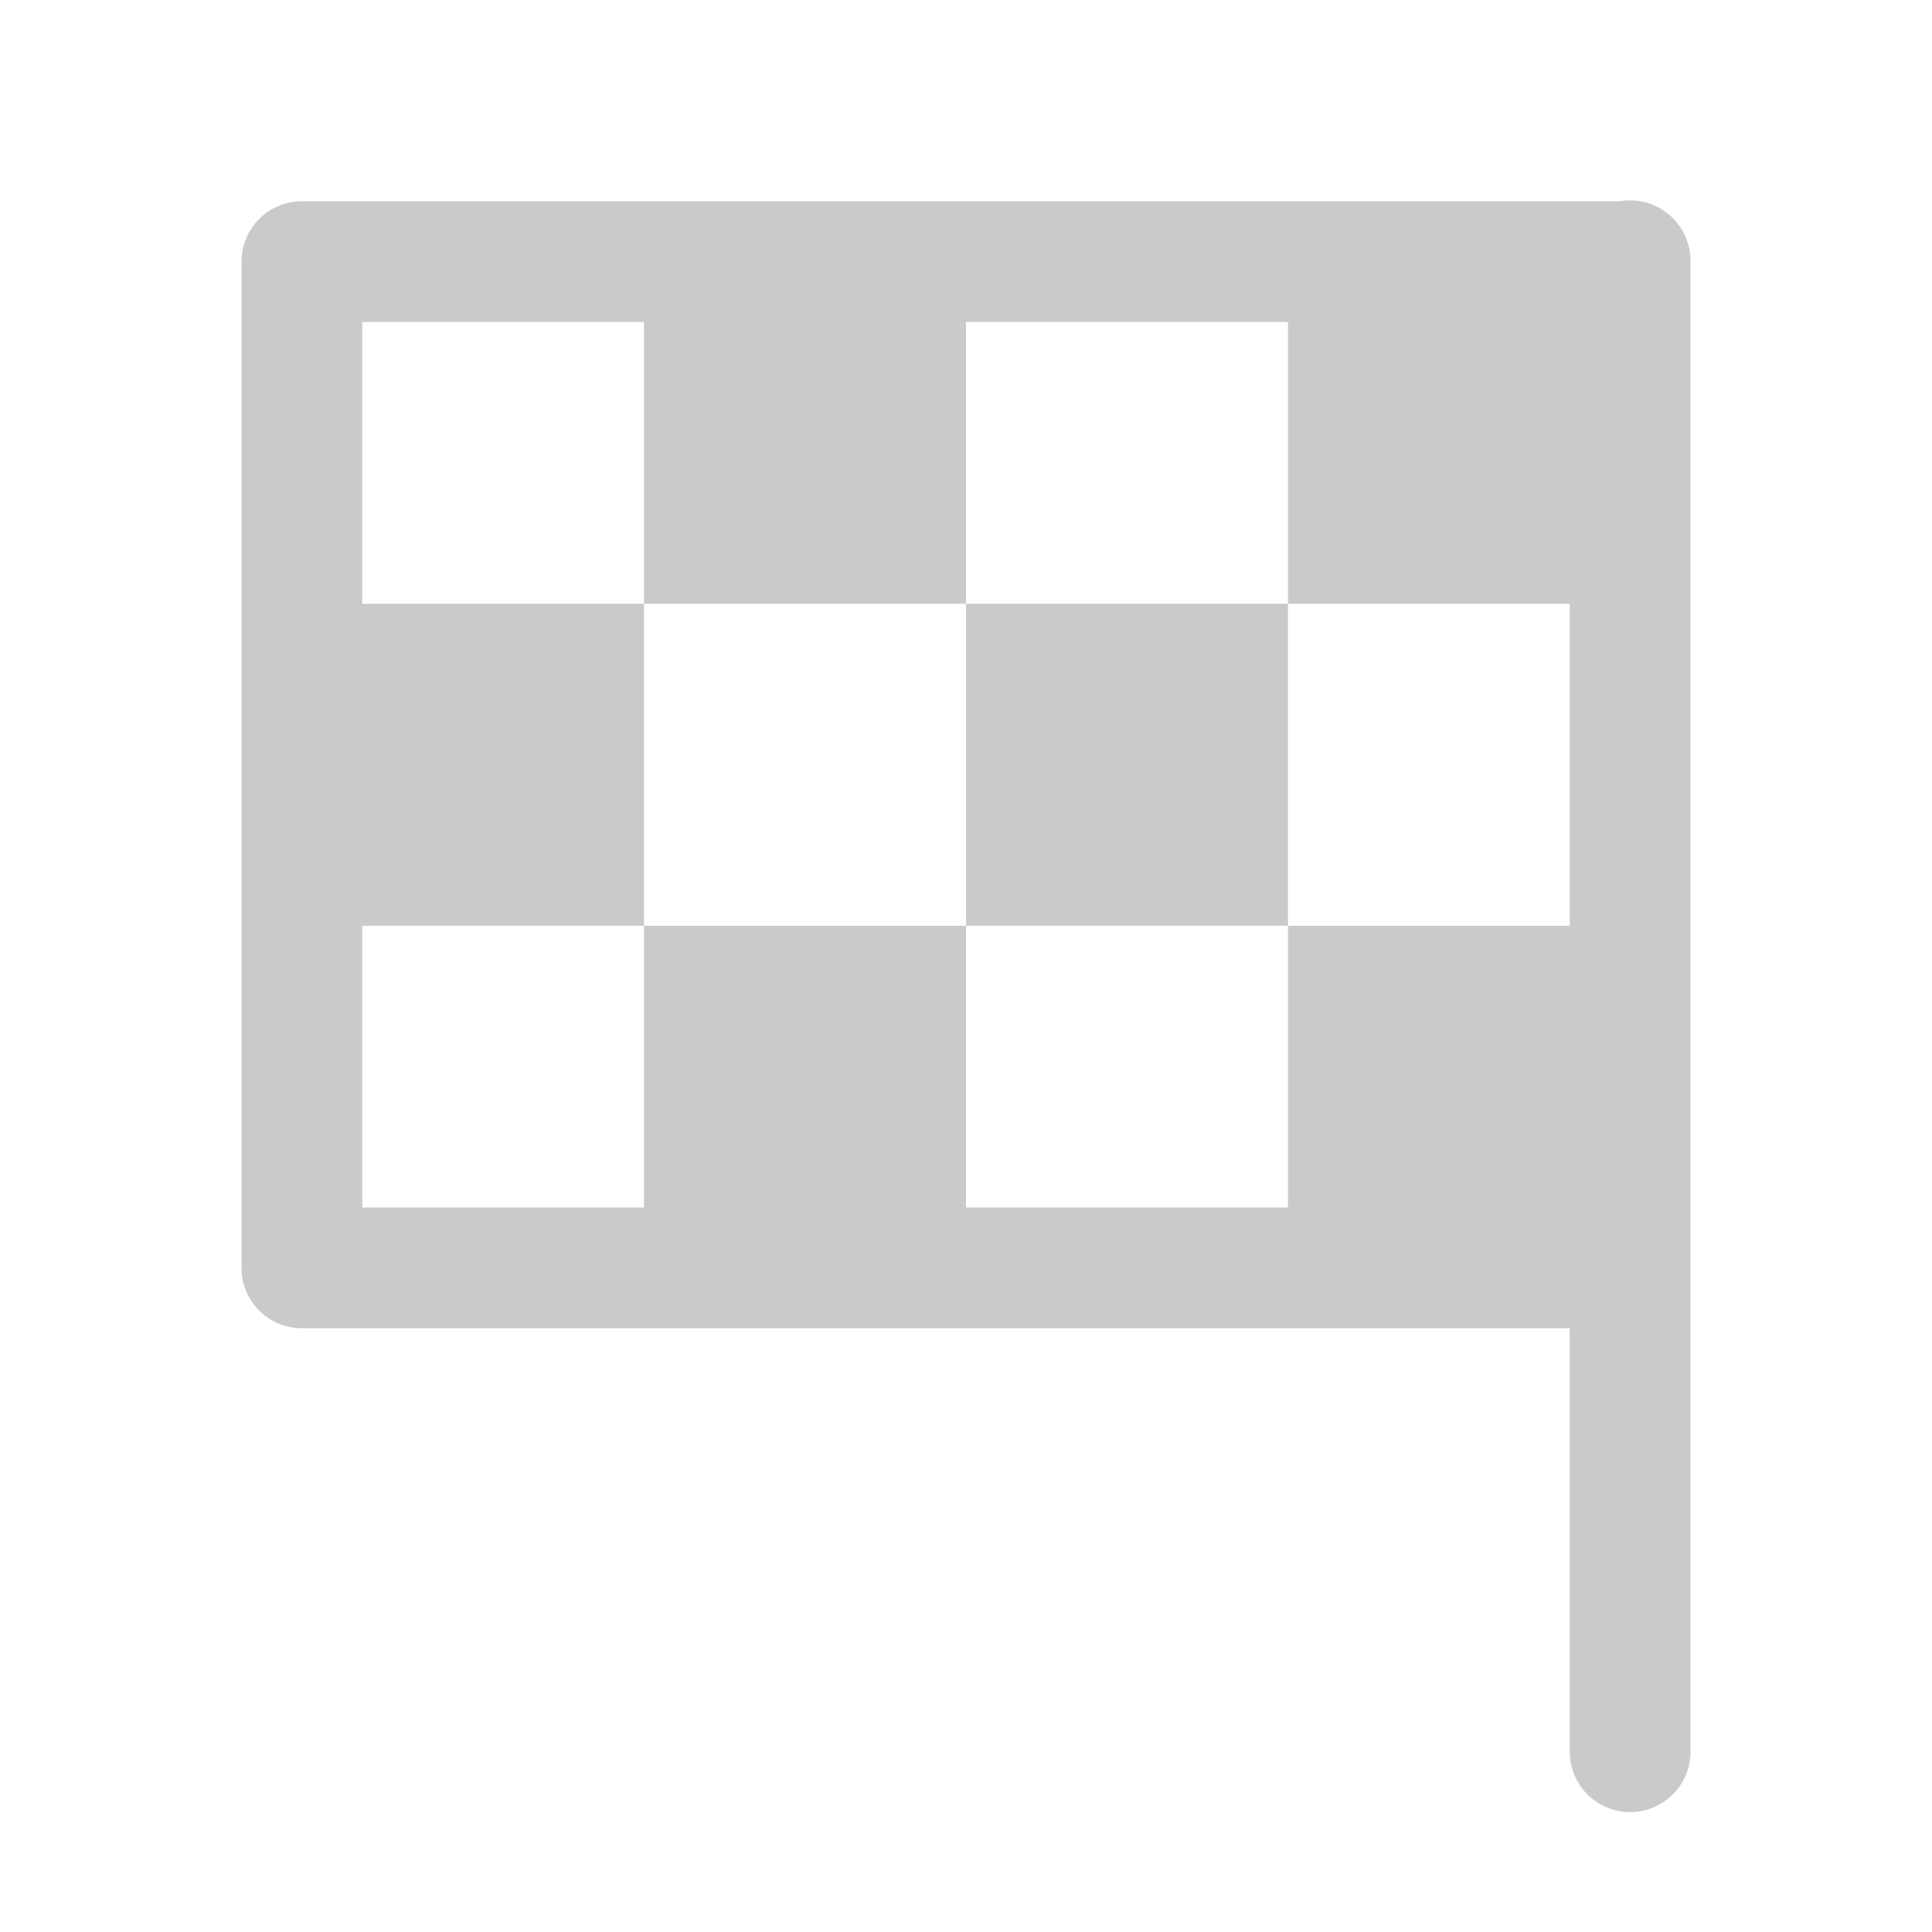 <svg width="86" height="86" viewBox="0 0 86 86" fill="none" xmlns="http://www.w3.org/2000/svg">
<path d="M72.604 8.92C73.316 8.931 73.995 9.225 74.491 9.736C74.987 10.247 75.26 10.934 75.25 11.646V56.438V77.938C75.255 78.294 75.189 78.647 75.056 78.978C74.923 79.308 74.726 79.609 74.476 79.863C74.226 80.116 73.928 80.318 73.6 80.455C73.271 80.593 72.918 80.663 72.562 80.663C72.206 80.663 71.853 80.593 71.525 80.455C71.196 80.318 70.898 80.116 70.648 79.863C70.398 79.609 70.201 79.308 70.068 78.978C69.936 78.647 69.87 78.294 69.875 77.938V59.125H13.437C11.952 59.125 10.75 57.921 10.75 56.438V11.646C10.75 10.163 11.952 8.959 13.437 8.959H72.121C72.281 8.931 72.442 8.918 72.604 8.92ZM57.333 14.334H43V26.875H28.666V14.334H16.125V26.875H28.666V41.209H16.125V53.75H28.666V41.209H43V53.75H57.333V41.209H69.875V26.875H57.333V14.334ZM57.333 26.875V41.209H43V26.875H57.333Z" fill="#CACACA"/>
</svg>
